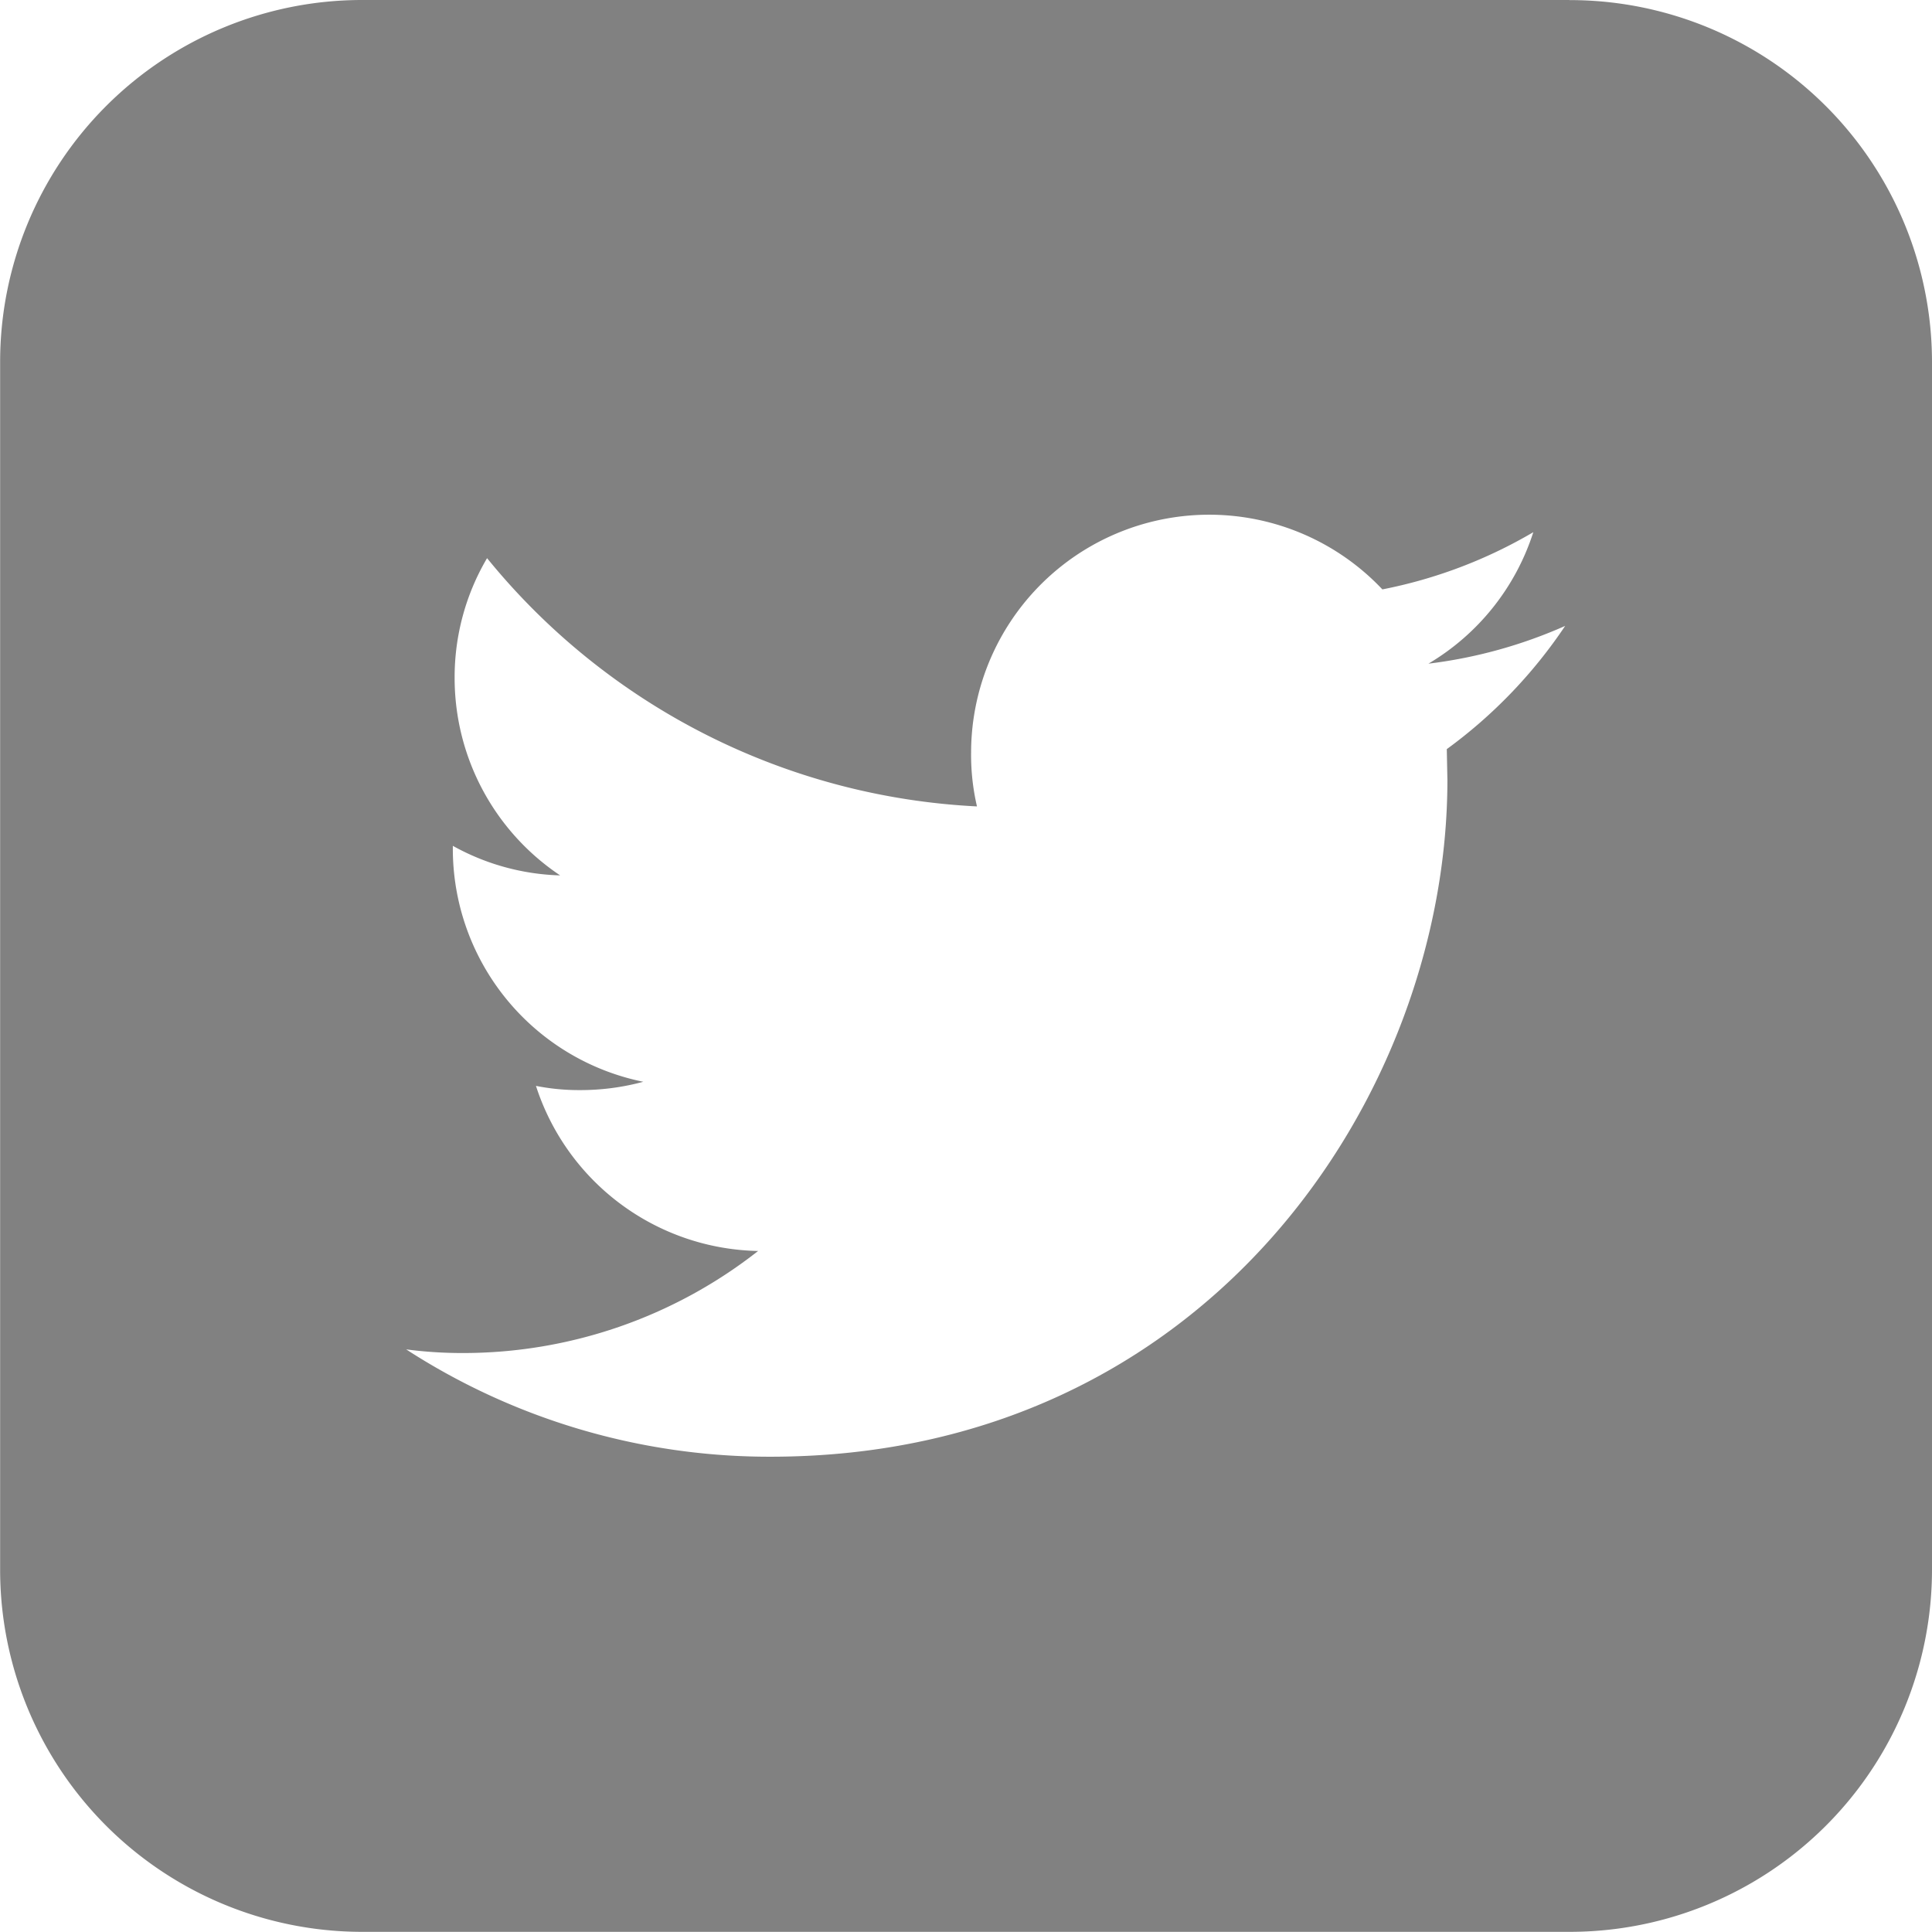 <svg id="Group_17" data-name="Group 17" xmlns="http://www.w3.org/2000/svg" width="62.478" height="62.477" viewBox="0 0 62.478 62.477">
  <path id="Path_40" data-name="Path 40" d="M490.34,768.56H451.294a11.706,11.706,0,0,0-11.7,11.7v39.045a11.711,11.711,0,0,0,11.7,11.728H490.34a11.716,11.716,0,0,0,11.728-11.728V780.263a11.711,11.711,0,0,0-11.728-11.7Zm-3.963,24.232.02.991c0,10.161-7.741,21.885-21.89,21.885a21.616,21.616,0,0,1-11.782-3.471,13.88,13.88,0,0,0,1.83.118,15.444,15.444,0,0,0,9.551-3.3,7.706,7.706,0,0,1-7.184-5.339,7.141,7.141,0,0,0,1.45.136,7.772,7.772,0,0,0,2.021-.269,7.69,7.69,0,0,1-6.159-7.53v-.1a7.565,7.565,0,0,0,3.47.956,7.679,7.679,0,0,1-3.412-6.389,7.581,7.581,0,0,1,1.049-3.87,21.8,21.8,0,0,0,15.843,8.028,7.355,7.355,0,0,1-.19-1.756,7.7,7.7,0,0,1,13.3-5.262,15.492,15.492,0,0,0,4.881-1.85,7.657,7.657,0,0,1-3.392,4.252,15.518,15.518,0,0,0,4.422-1.221,15.816,15.816,0,0,1-3.831,3.987Zm0,0" transform="translate(-439.59 -768.56)" fill="#818181"/>
</svg>
